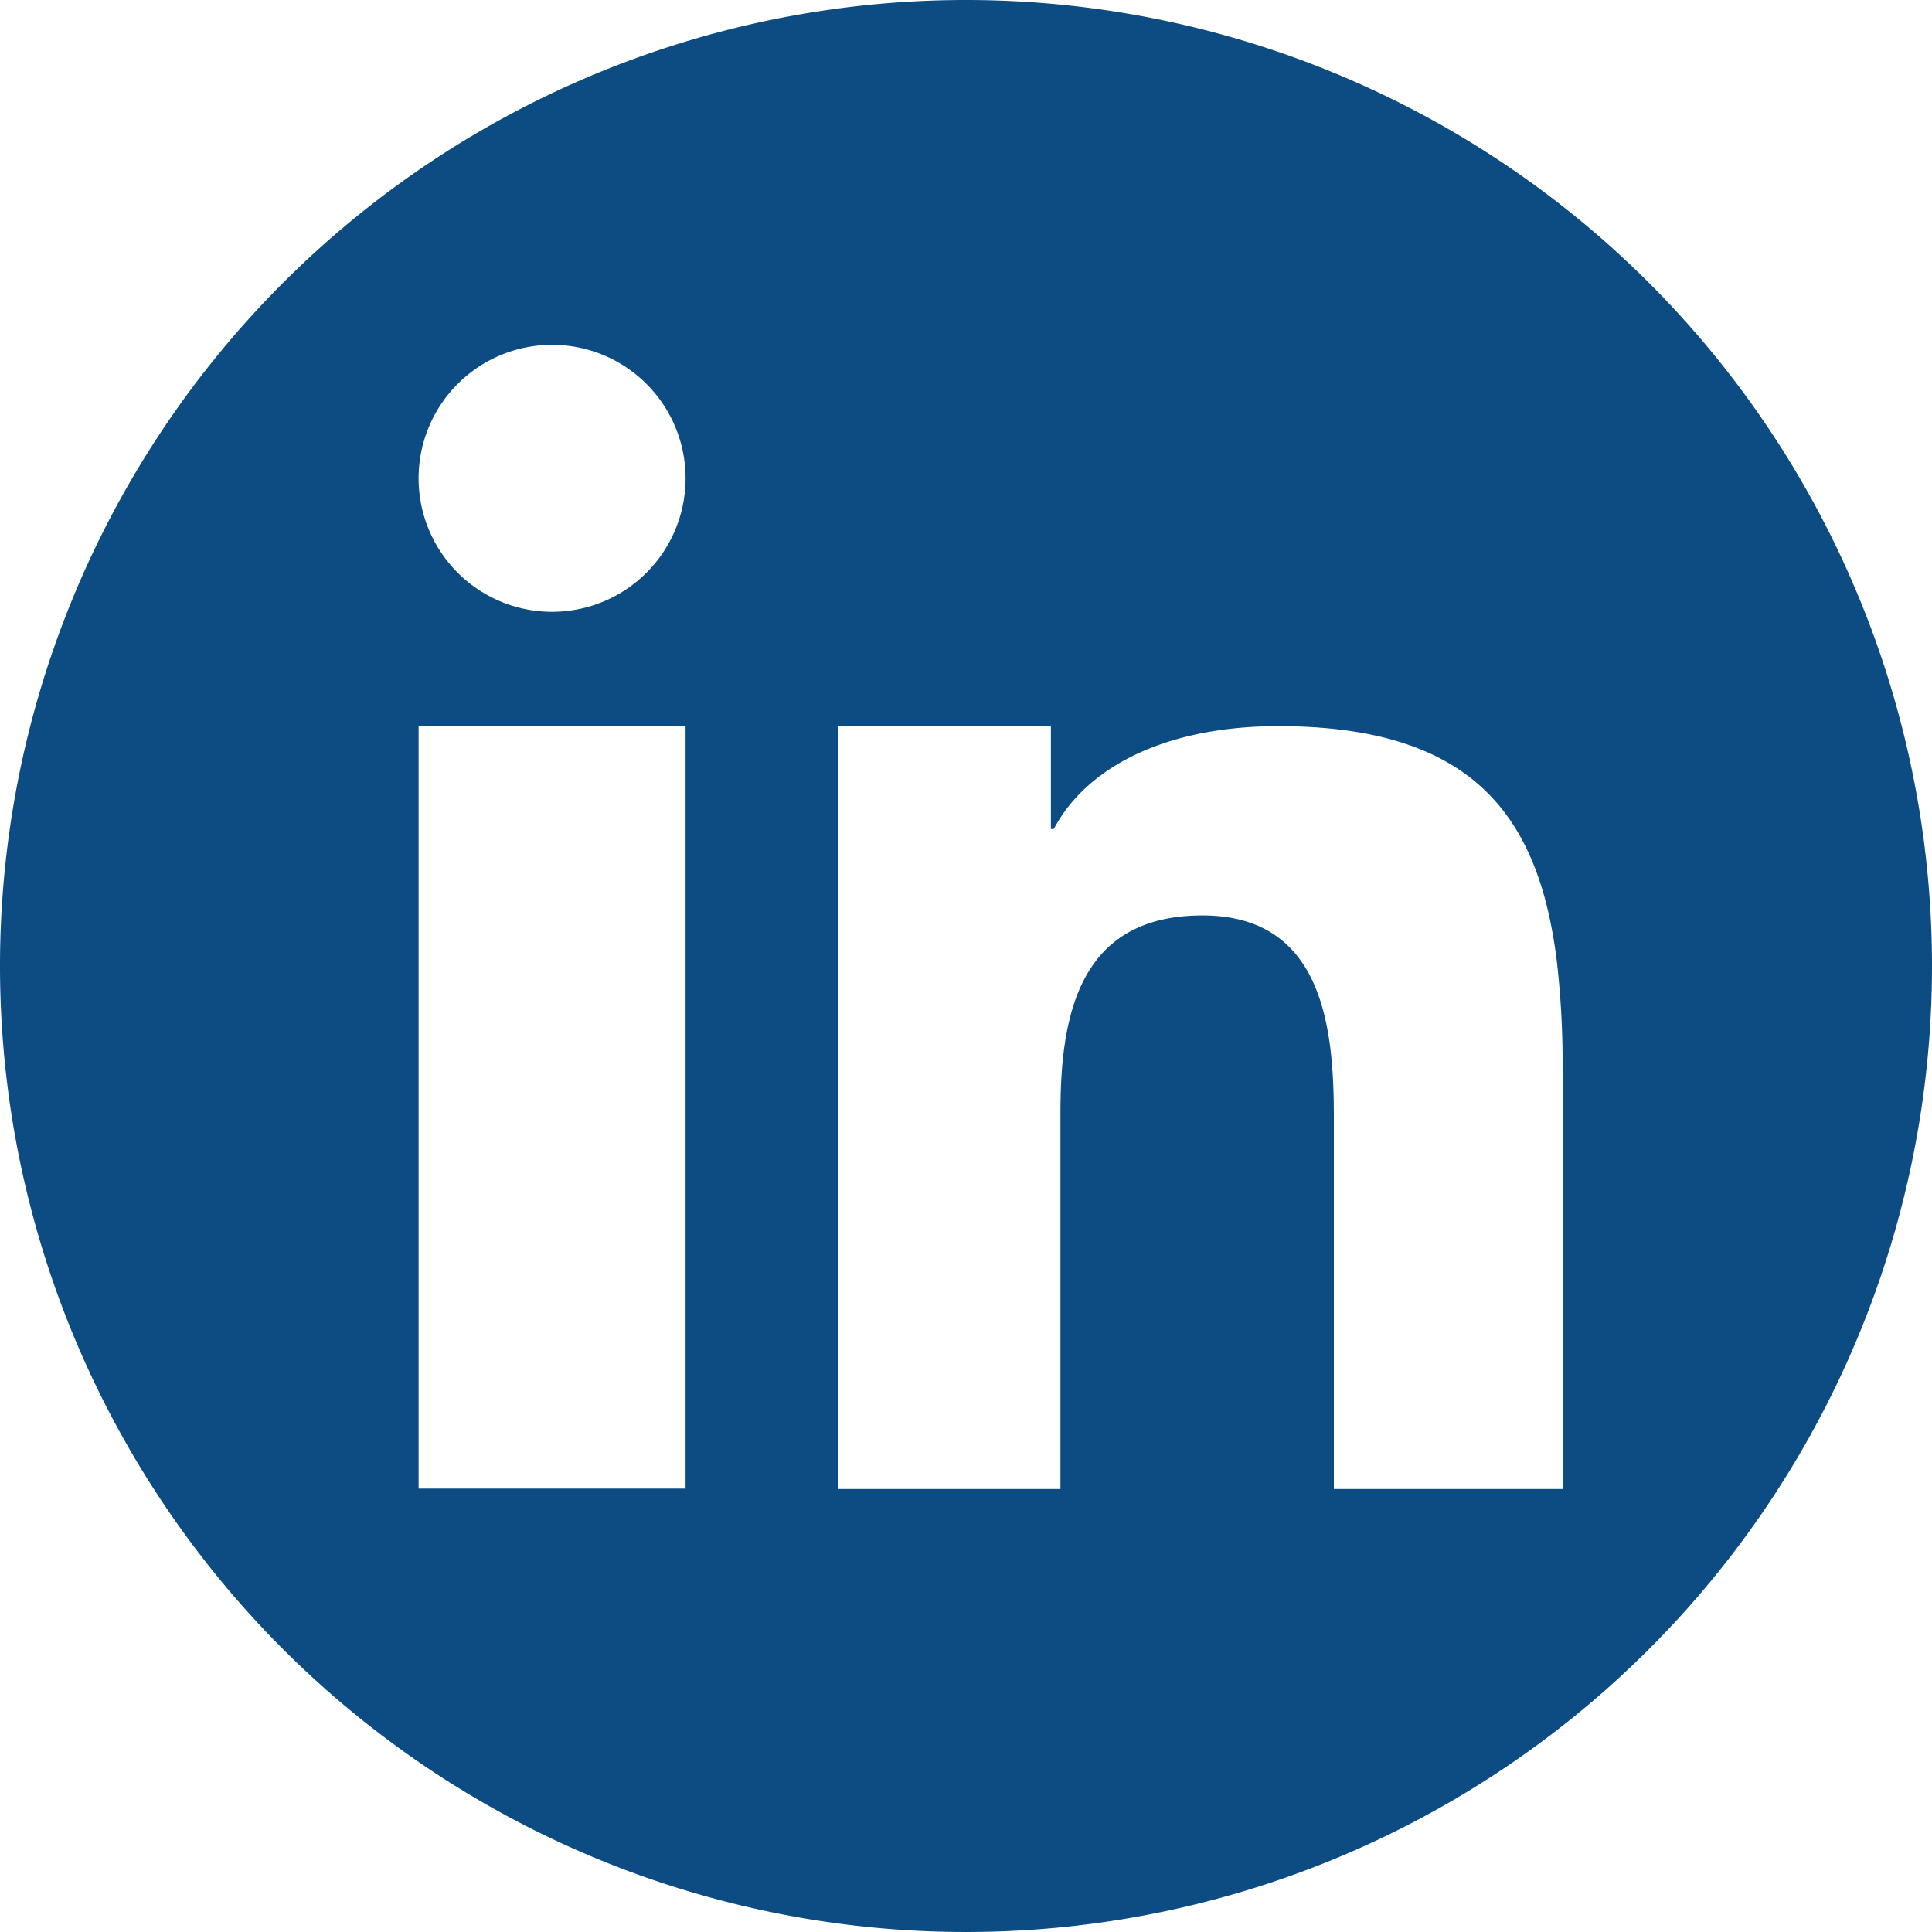 <svg xmlns="http://www.w3.org/2000/svg" viewBox="0 0 99 99"><defs><style>.cls-1{fill:#0c4c83;}</style></defs><title>Asset 9</title><g id="Layer_2" data-name="Layer 2"><g id="Linked_in_home_over" data-name="Linked in home over"><path class="cls-1" d="M49.5,0A49.5,49.5,0,1,0,99,49.5,49.5,49.5,0,0,0,49.5,0ZM35.13,45.28v31H21.45V37.21H35.13ZM28.29,31.35a6.84,6.84,0,1,1,6.84-6.84A6.84,6.84,0,0,1,28.29,31.35ZM80.08,54.82V76.3H68.35v-19c0-4.54-.5-10.39-6.73-10.39s-7.28,4.95-7.28,10.06V76.3H42.95V37.21h10.9v5.27H54c1.62-3.08,5.59-5.27,11.5-5.27,10,0,13.34,4.63,14.27,12a45.47,45.47,0,0,1,.3,5.61Z"/></g></g></svg>